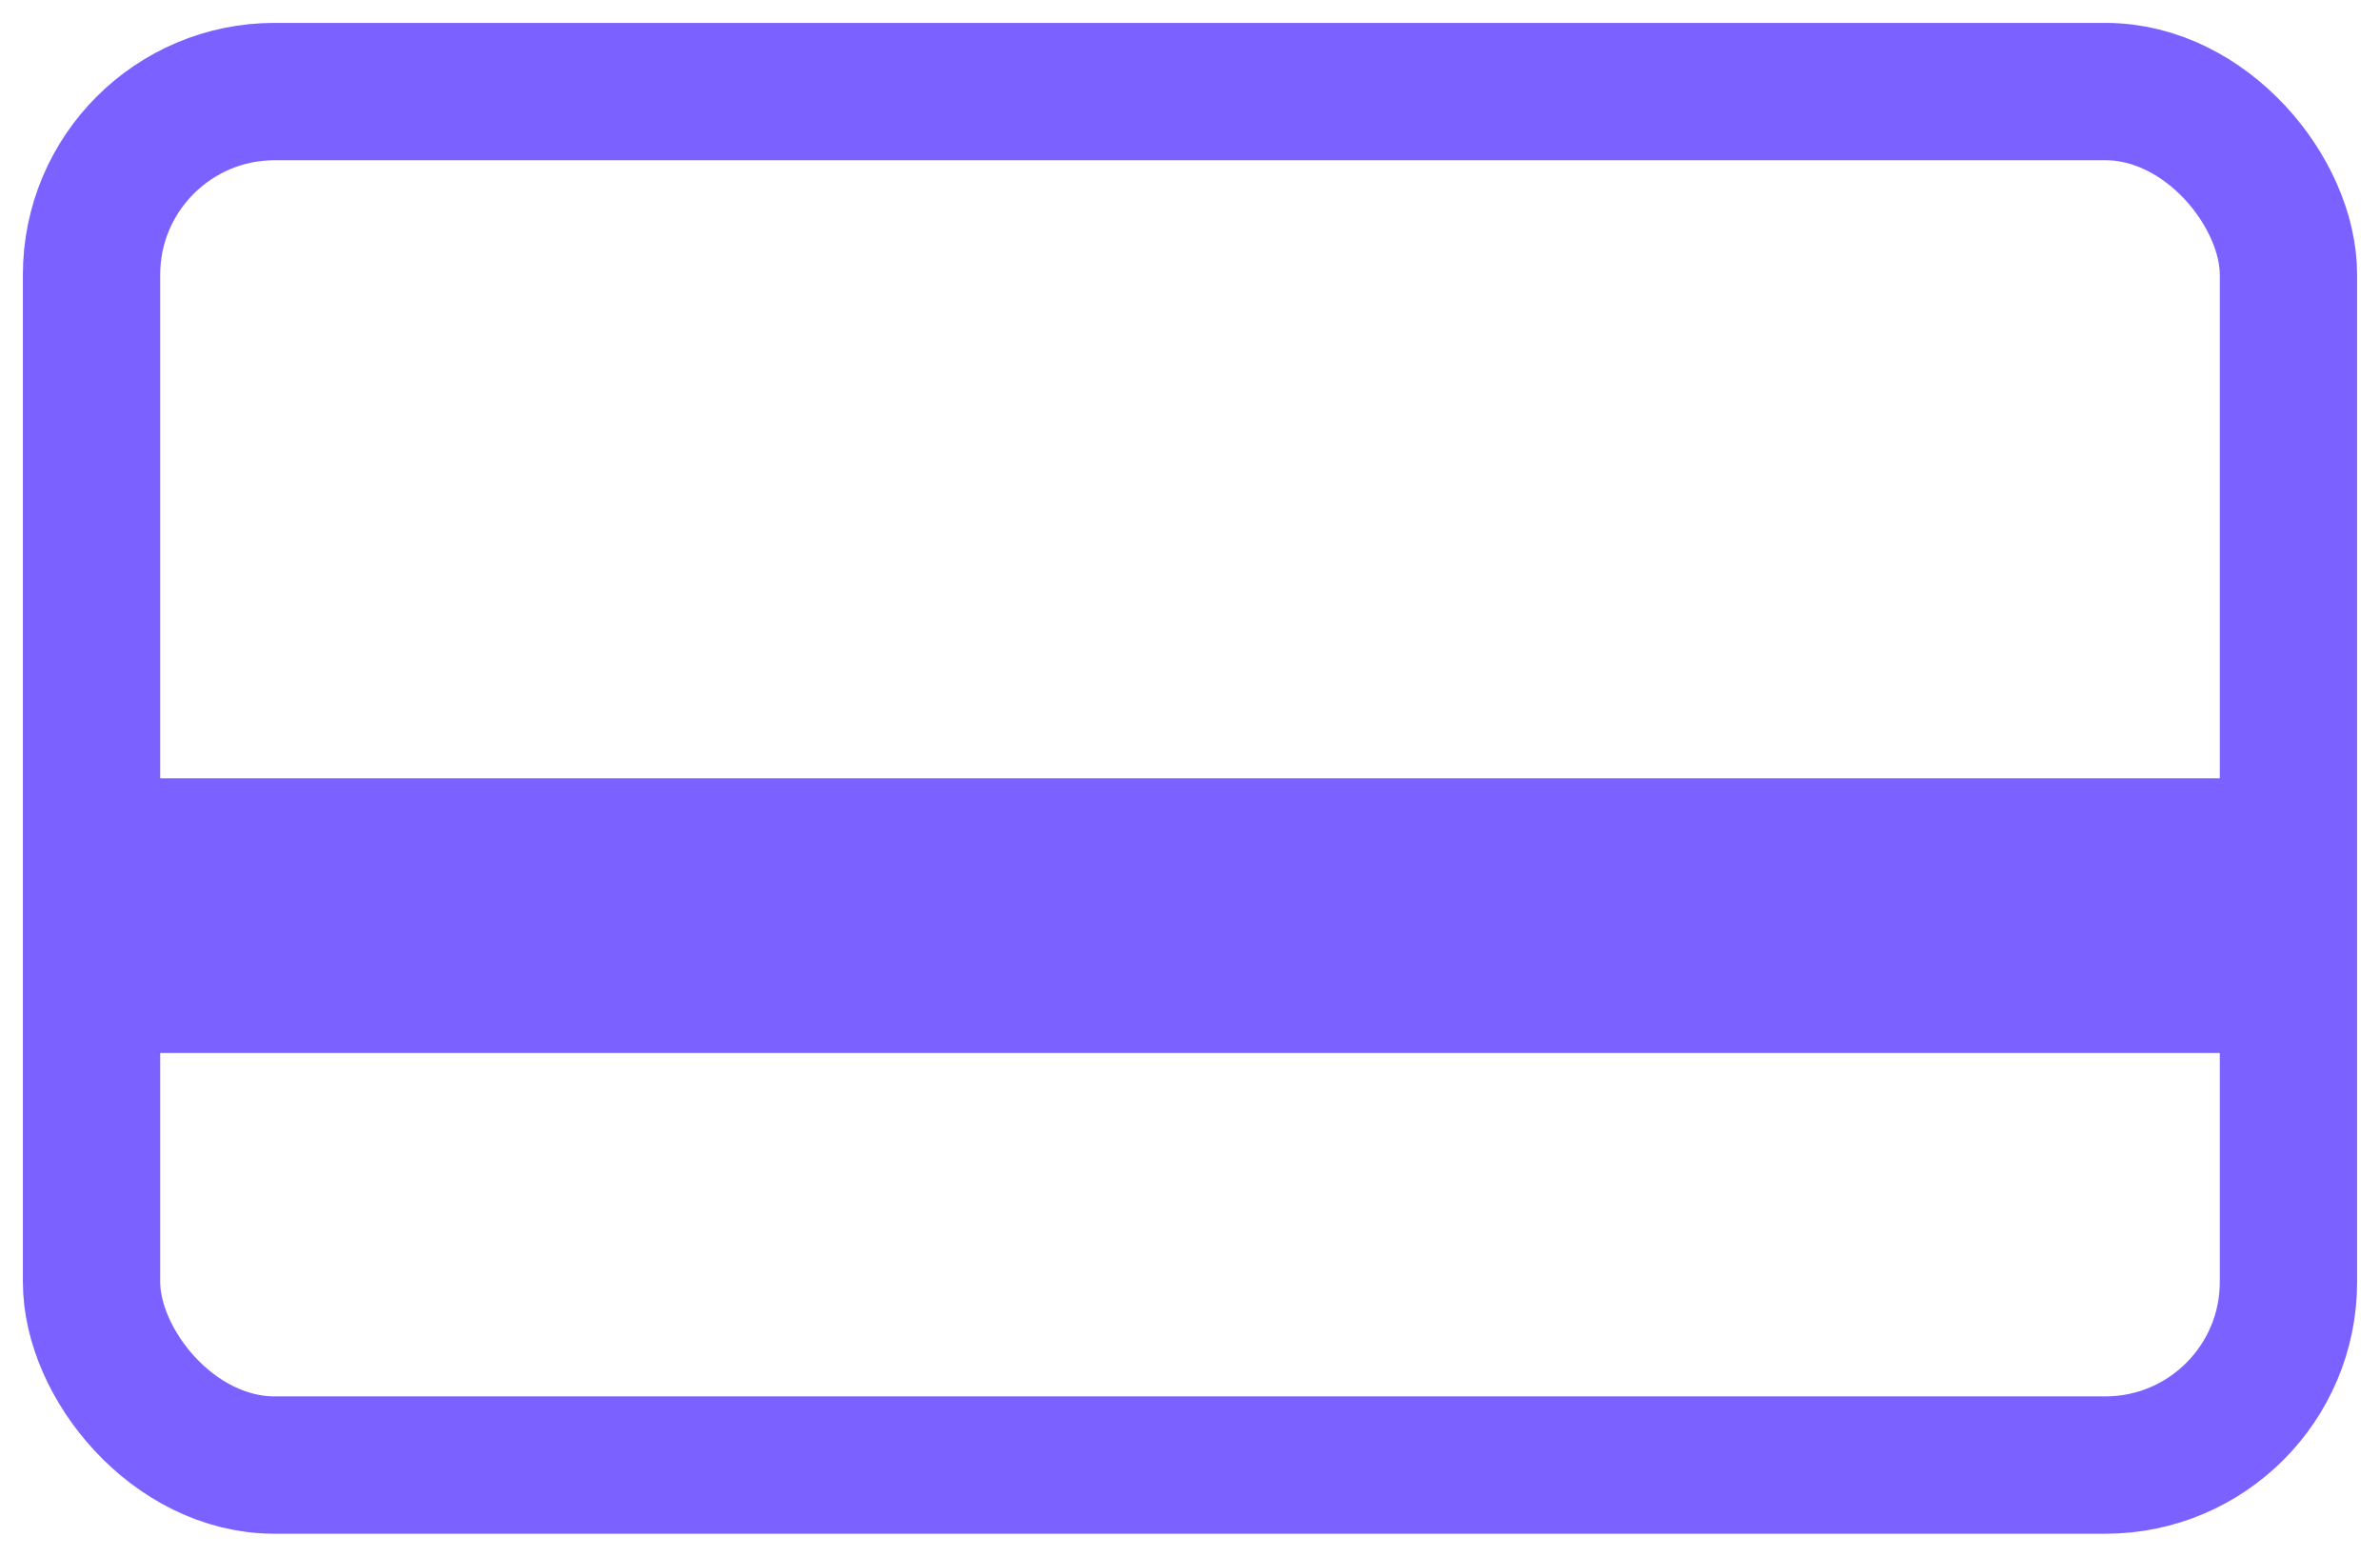 <?xml version="1.0" encoding="UTF-8"?> <svg xmlns="http://www.w3.org/2000/svg" width="26" height="17" viewBox="0 0 26 17" fill="none"> <rect x="1" y="1" width="24" height="15" rx="2" stroke="#7B61FF" stroke-width="1.5"></rect> <rect x="1" y="8.5" width="24" height="3" fill="#7B61FF"></rect> </svg> 